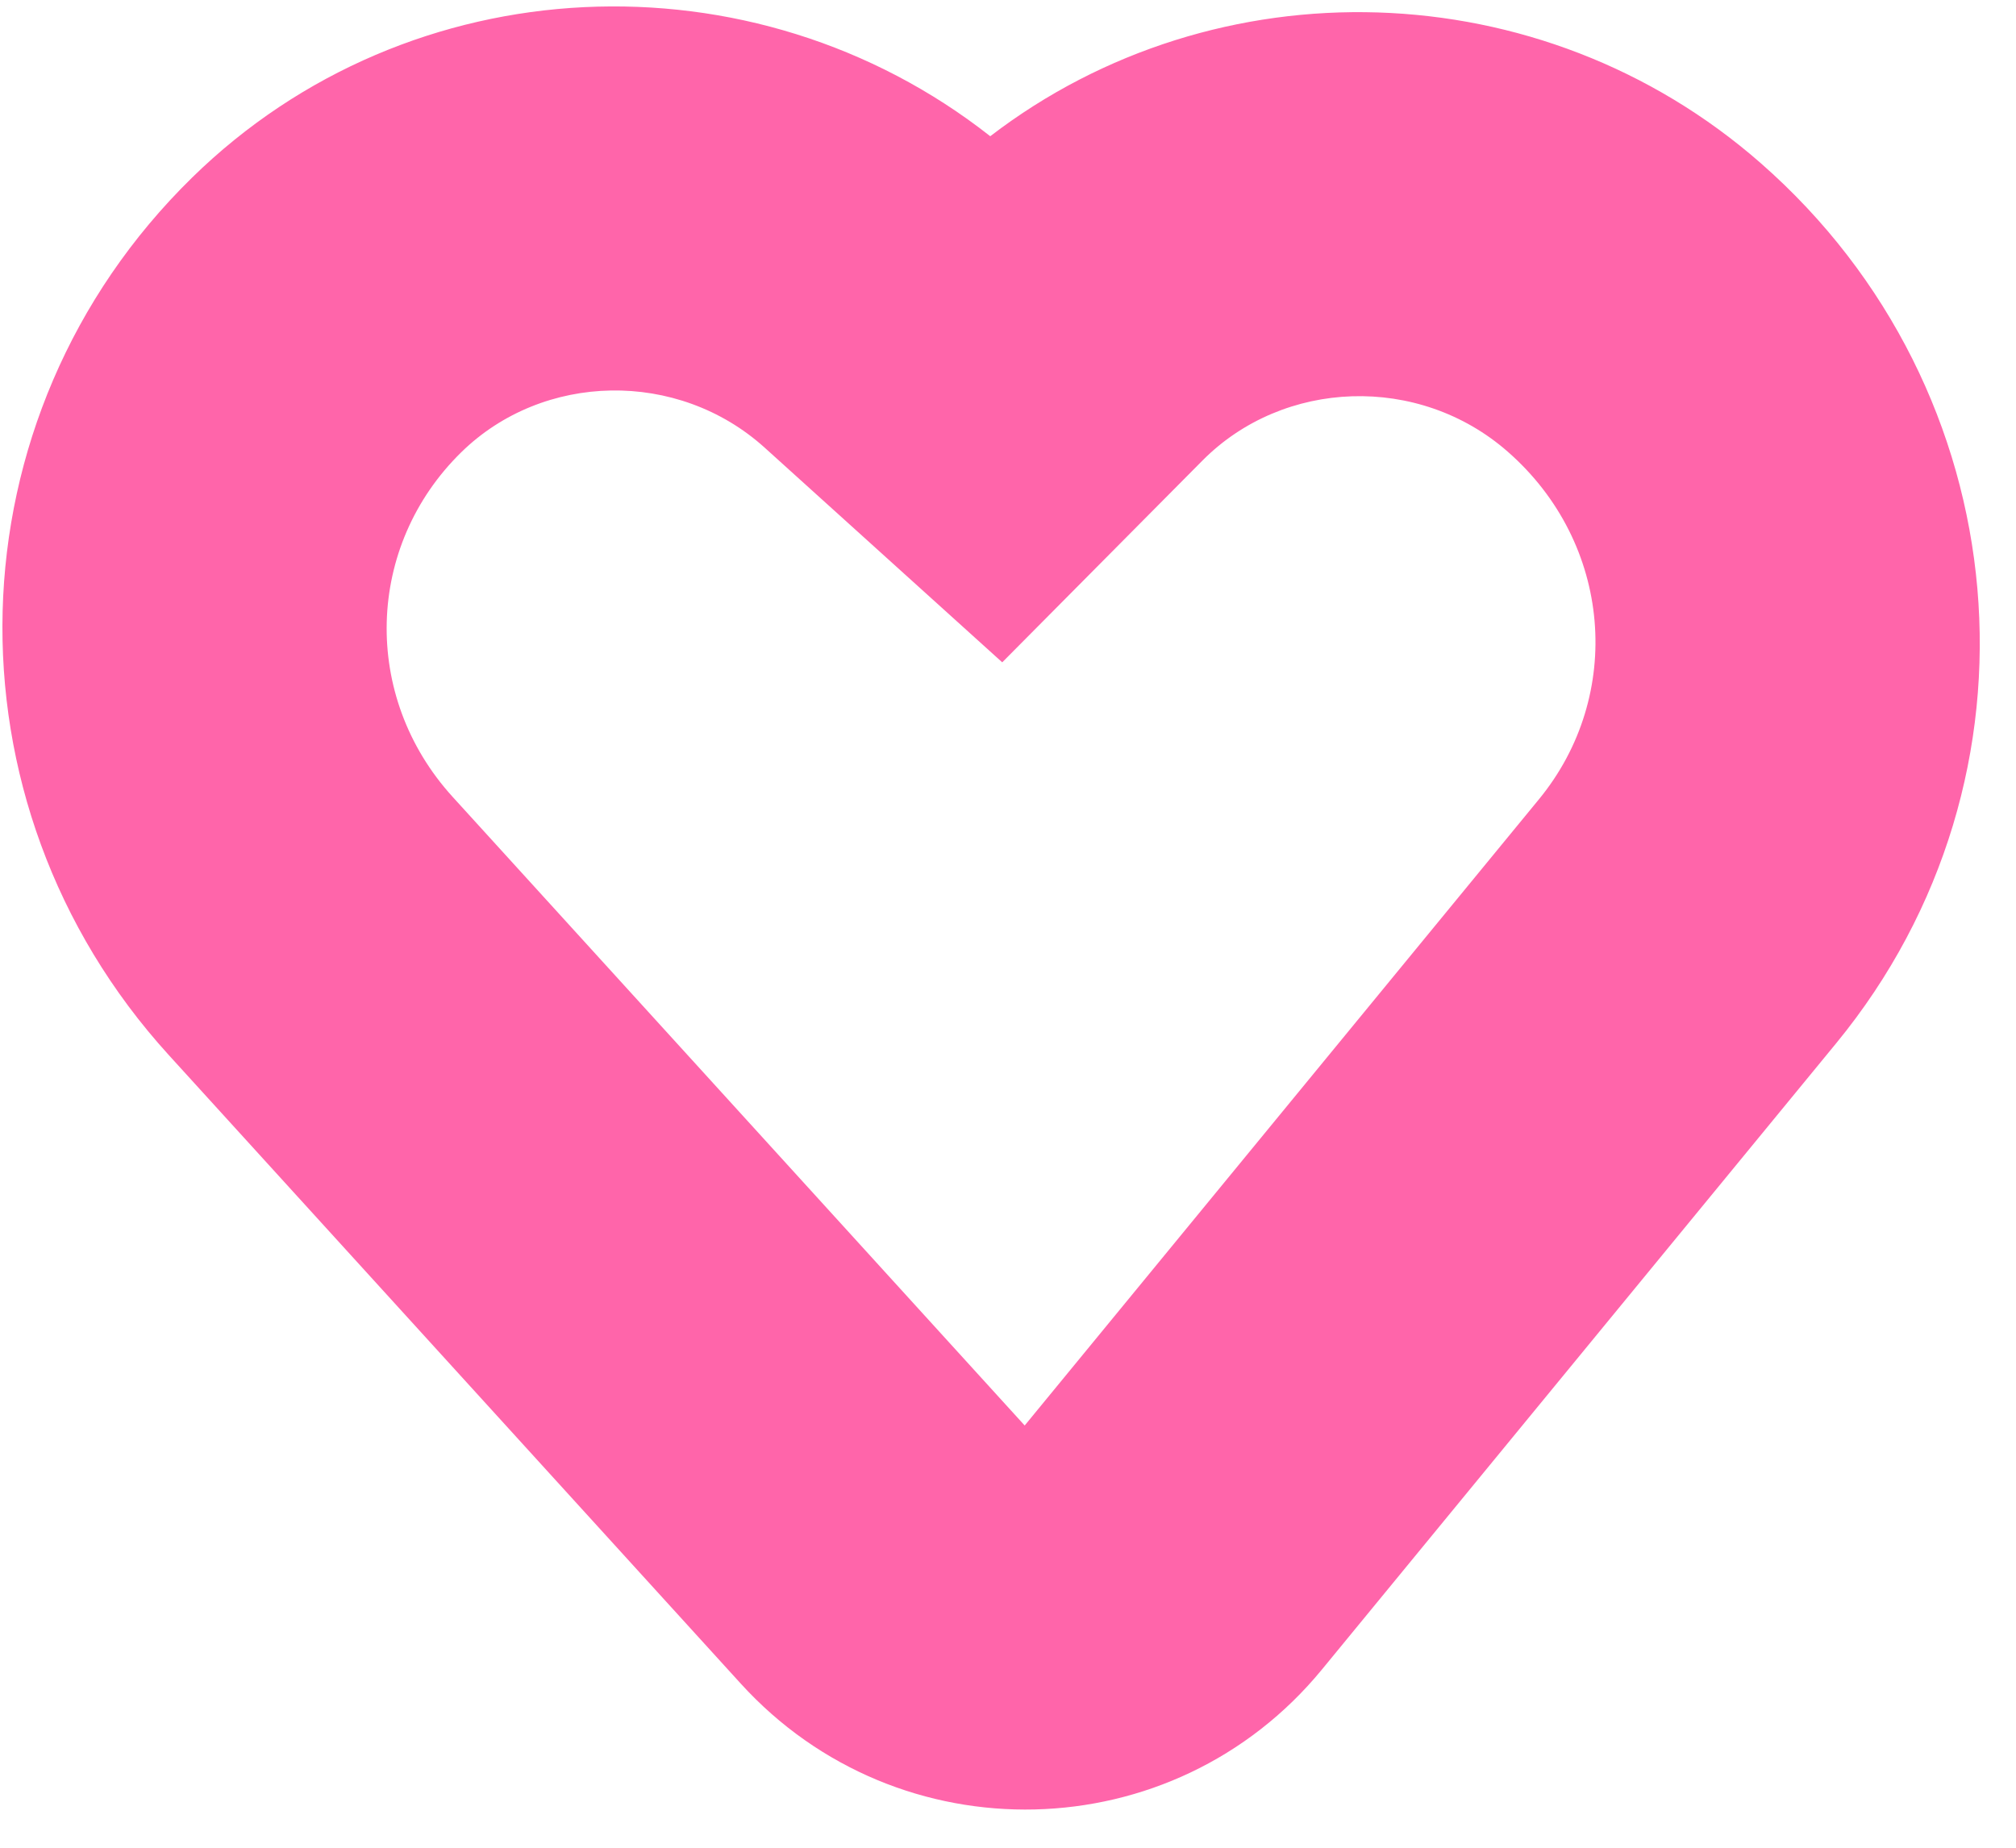 <?xml version="1.0" encoding="UTF-8"?> <svg xmlns="http://www.w3.org/2000/svg" width="36" height="33" viewBox="0 0 36 33" fill="none"><path fill-rule="evenodd" clip-rule="evenodd" d="M3.012 18.841C-1.096 14.326 -0.926 7.438 3.43 3.172C7.32 -0.638 13.457 -0.89 17.683 2.433C21.719 -0.664 27.517 -0.525 31.441 2.913C36.062 6.961 36.688 13.883 32.79 18.631L23.606 29.817C20.954 33.048 16.046 33.167 13.227 30.068L3.012 18.841ZM8.238 8.076C6.528 9.75 6.448 12.435 8.083 14.232L18.298 25.459L27.482 14.274C29.004 12.42 28.792 9.703 26.924 8.067C25.336 6.675 22.919 6.768 21.474 8.224L17.897 11.829L13.657 7.997C12.102 6.592 9.696 6.648 8.238 8.076Z" fill="#FF65AA"></path></svg> 